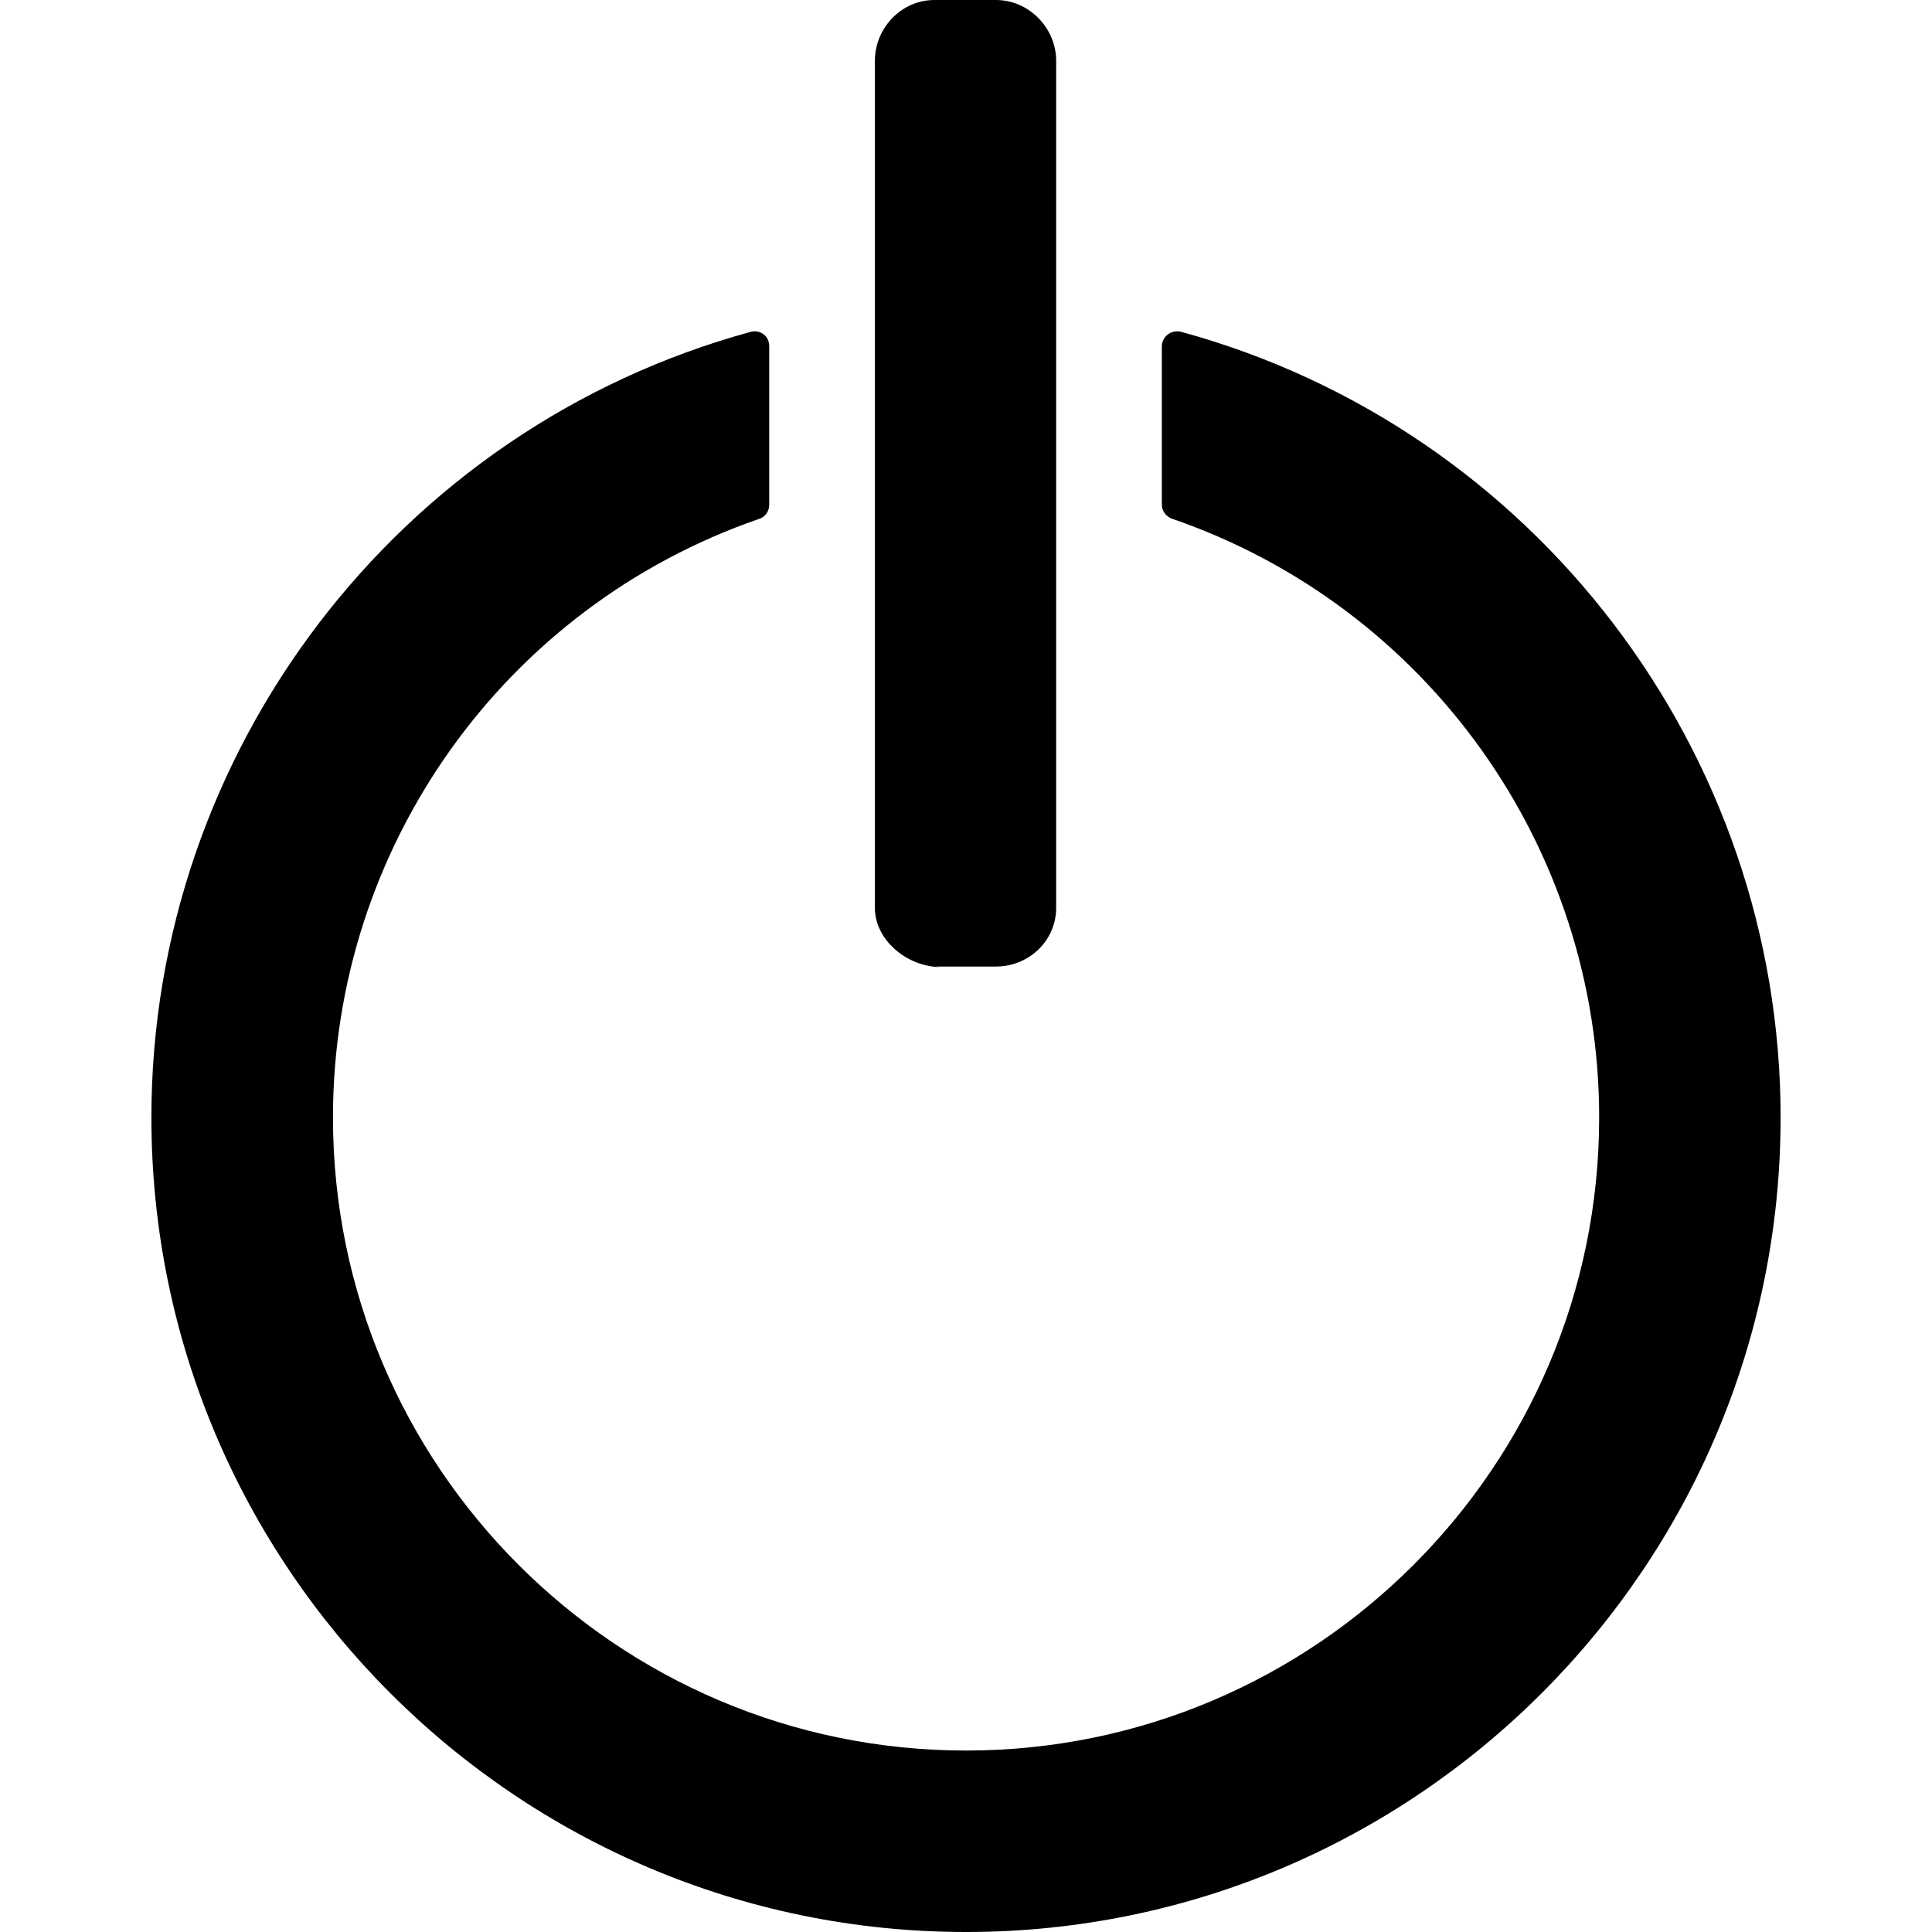 <?xml version="1.0" encoding="iso-8859-1"?>
<!-- Uploaded to: SVG Repo, www.svgrepo.com, Generator: SVG Repo Mixer Tools -->
<svg fill="#000000" height="800px" width="800px" version="1.1" id="Layer_1" xmlns="http://www.w3.org/2000/svg" xmlns:xlink="http://www.w3.org/1999/xlink" 
	 viewBox="0 0 493.304 493.304" xml:space="preserve">
<g>
	<g>
		<path d="M254.312,0h-15.728c-8.404,0-15.196,7.128-15.196,15.524v216.28c0,8.4,8.452,15.128,16.852,15.128l-1.428-0.14h15.5
			c8.384,0,15.36-6.588,15.36-14.988V15.524C269.672,7.128,262.696,0,254.312,0z"/>
	</g>
</g>
<g>
	<g>
		<path d="M301.6,84.728c-1.168-0.3-2.428-0.08-3.388,0.656c-0.96,0.712-1.56,1.868-1.56,3.056v40.392
			c0,1.624,1.088,3.096,2.644,3.628C364.5,154.924,408.32,216.356,408.32,285.312c0,89.152-72.516,161.66-161.648,161.66
			c-89.14,0-161.656-72.508-161.656-161.66c0-68.956,43.696-130.388,108.9-152.852c1.568-0.532,2.492-2.004,2.492-3.628V88.436
			c0-1.188-0.444-2.344-1.412-3.056c-0.948-0.736-2.132-0.956-3.296-0.656c-90.12,24.616-153.044,107.1-153.044,200.584
			c0,114.684,93.316,207.996,208.008,207.996c114.684,0,207.984-93.312,207.984-207.996
			C454.648,191.828,391.712,109.344,301.6,84.728z"/>
	</g>
</g>
</svg>